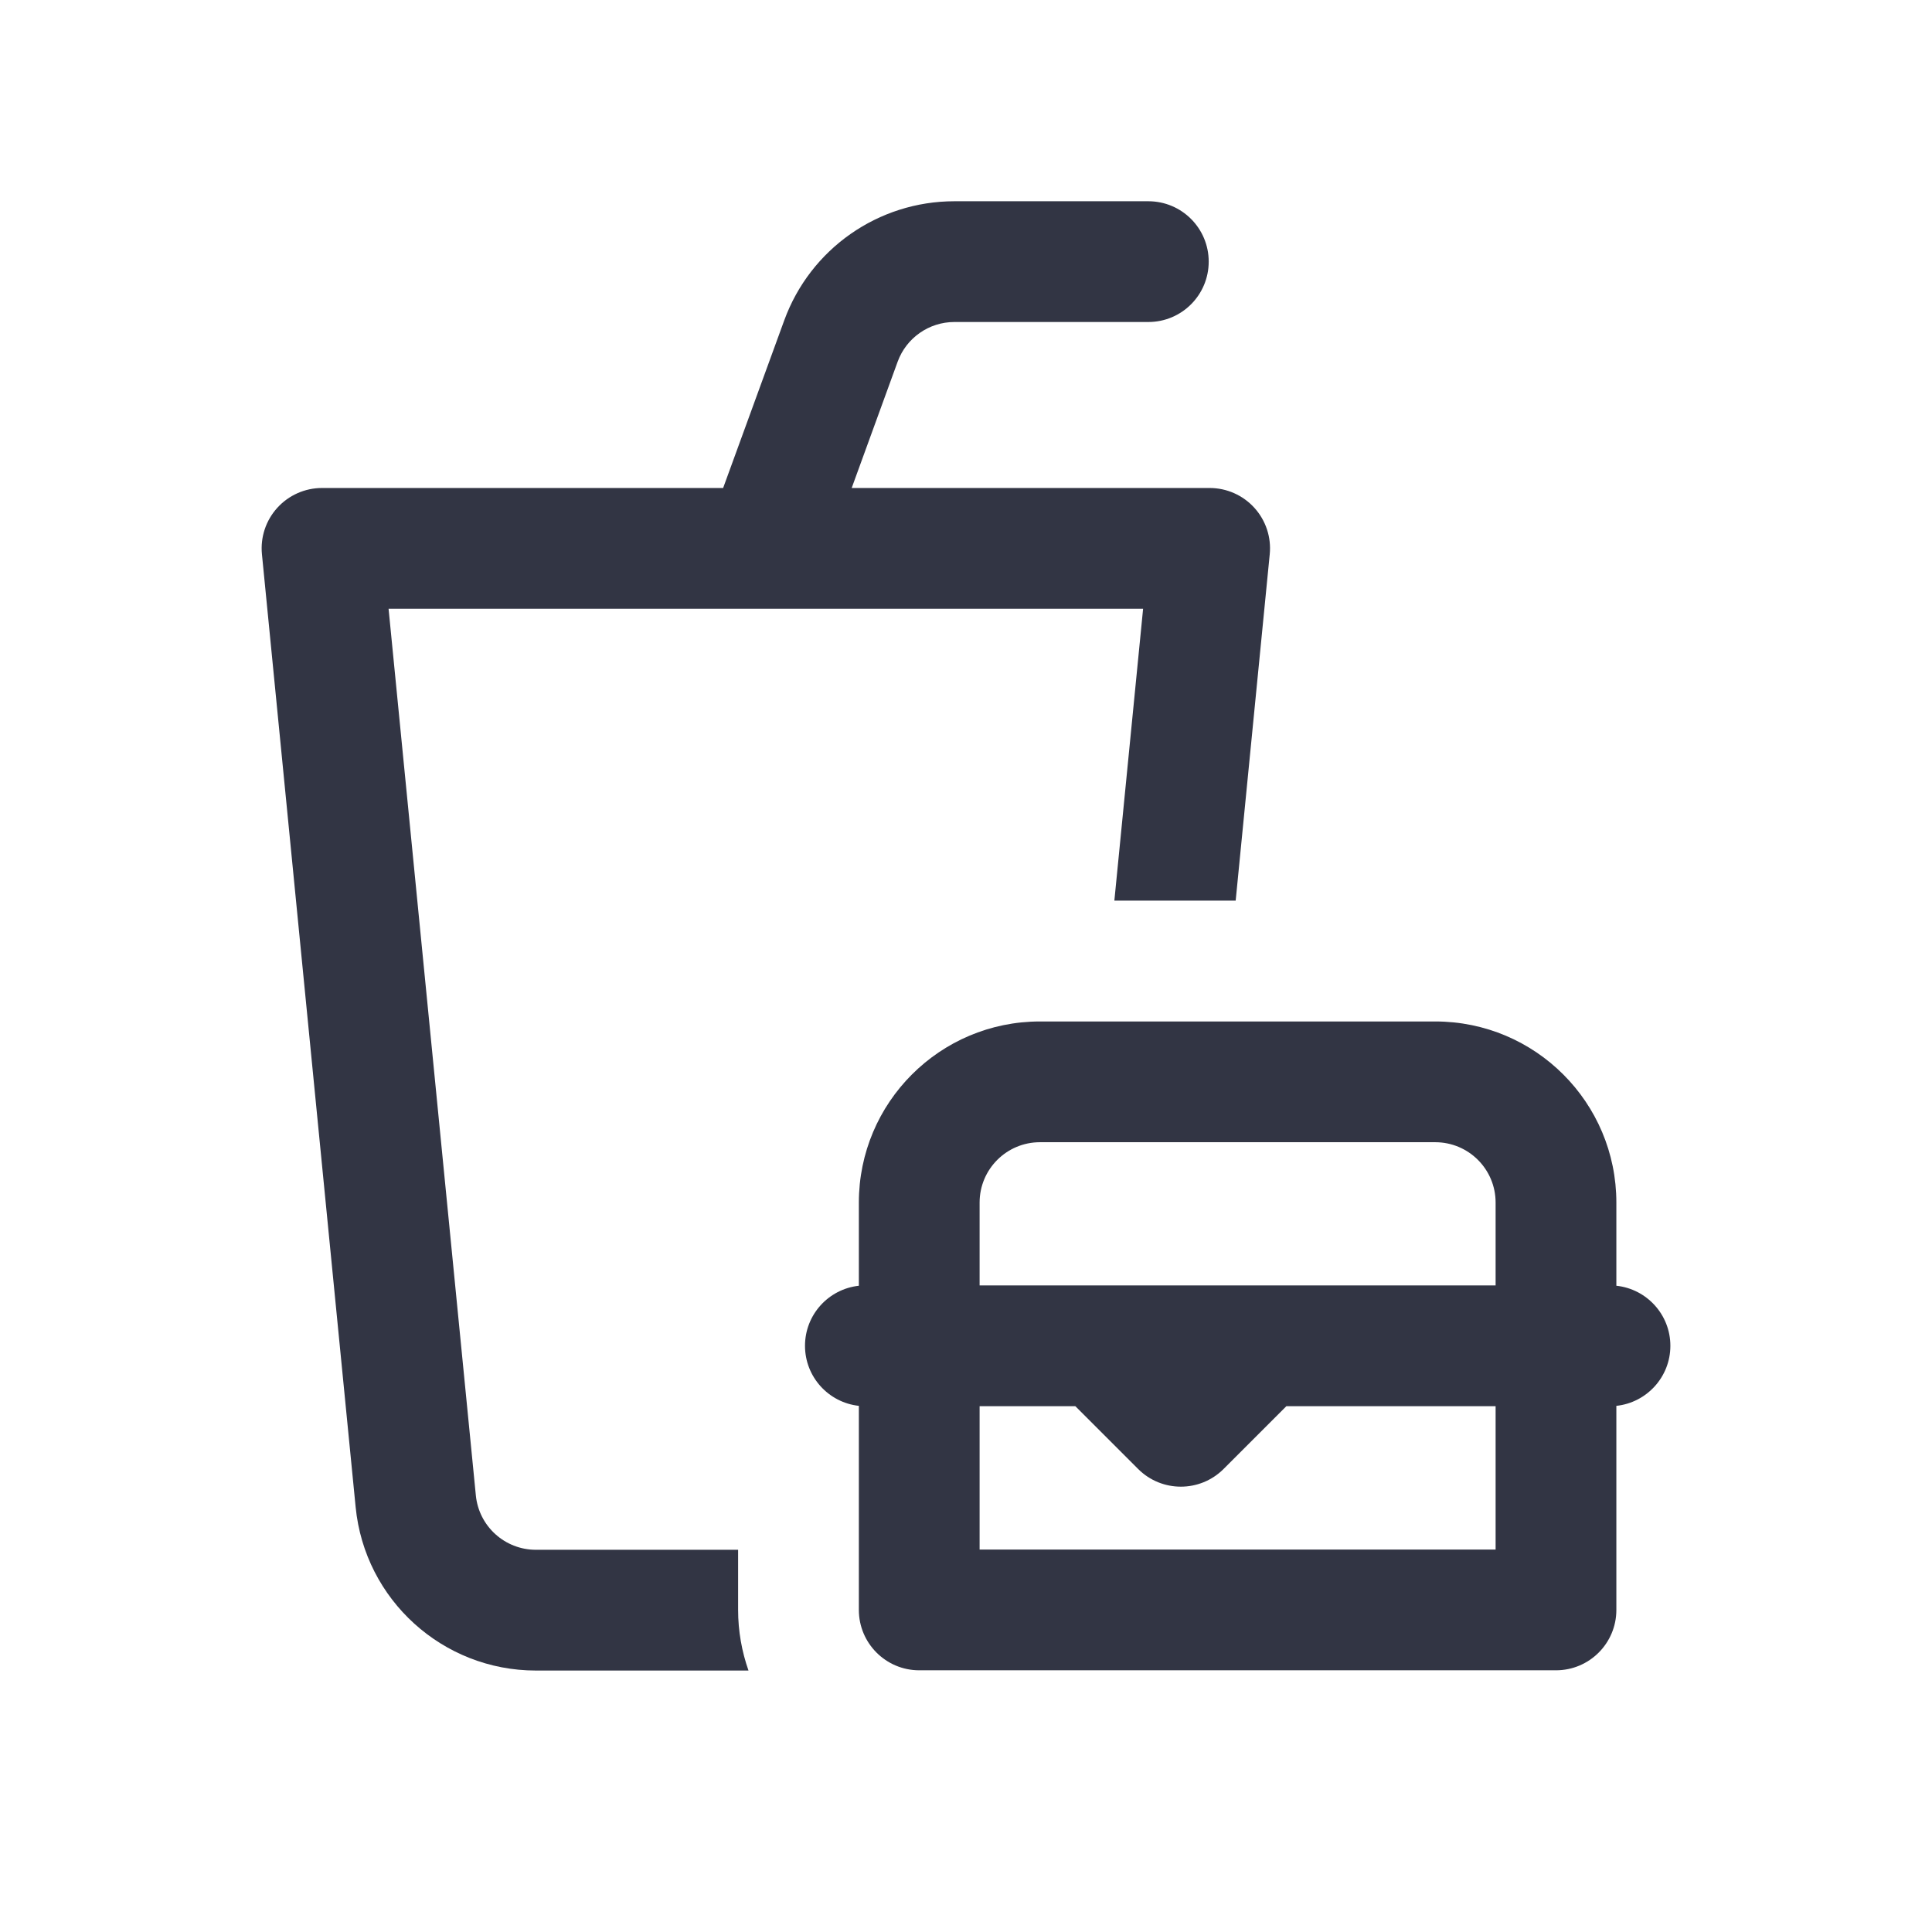 <svg width="24" height="24" viewBox="0 0 24 24" fill="none" xmlns="http://www.w3.org/2000/svg">
<path d="M11.151 4.493C11.259 4.197 11.541 4 11.856 4H14.265C14.68 4 15.015 3.664 15.015 3.25C15.015 2.836 14.68 2.5 14.265 2.5H11.856C10.91 2.5 10.066 3.091 9.742 3.98L8.983 6.062H4C3.788 6.062 3.586 6.152 3.444 6.309C3.302 6.466 3.233 6.675 3.254 6.886L4.418 18.722C4.531 19.874 5.5 20.752 6.657 20.752H9.298C9.215 20.516 9.169 20.262 9.169 19.998V19.252H6.657C6.271 19.252 5.948 18.959 5.911 18.575L4.827 7.562H14.2L13.843 11.188H15.35L15.773 6.886C15.794 6.675 15.725 6.466 15.583 6.309C15.441 6.152 15.239 6.062 15.027 6.062H10.58L11.151 4.493Z" fill="#323544"/>
<path d="M12.919 12.689C11.676 12.689 10.669 13.696 10.669 14.939V15.972C10.293 16.013 10 16.331 10 16.718C10 17.105 10.293 17.423 10.669 17.464V19.999C10.669 20.413 11.005 20.749 11.419 20.749H19.329C19.743 20.749 20.079 20.413 20.079 19.999V17.464C20.456 17.424 20.75 17.105 20.75 16.718C20.75 16.331 20.456 16.012 20.079 15.972V14.939C20.079 13.696 19.072 12.689 17.829 12.689H12.919ZM18.579 15.968H12.169V14.939C12.169 14.524 12.505 14.189 12.919 14.189H17.829C18.243 14.189 18.579 14.524 18.579 14.939V15.968ZM12.169 17.468H13.358L14.139 18.249C14.432 18.541 14.907 18.541 15.2 18.248L15.98 17.468H18.579V19.249H12.169V17.468Z" fill="#323544"/>
</svg>
